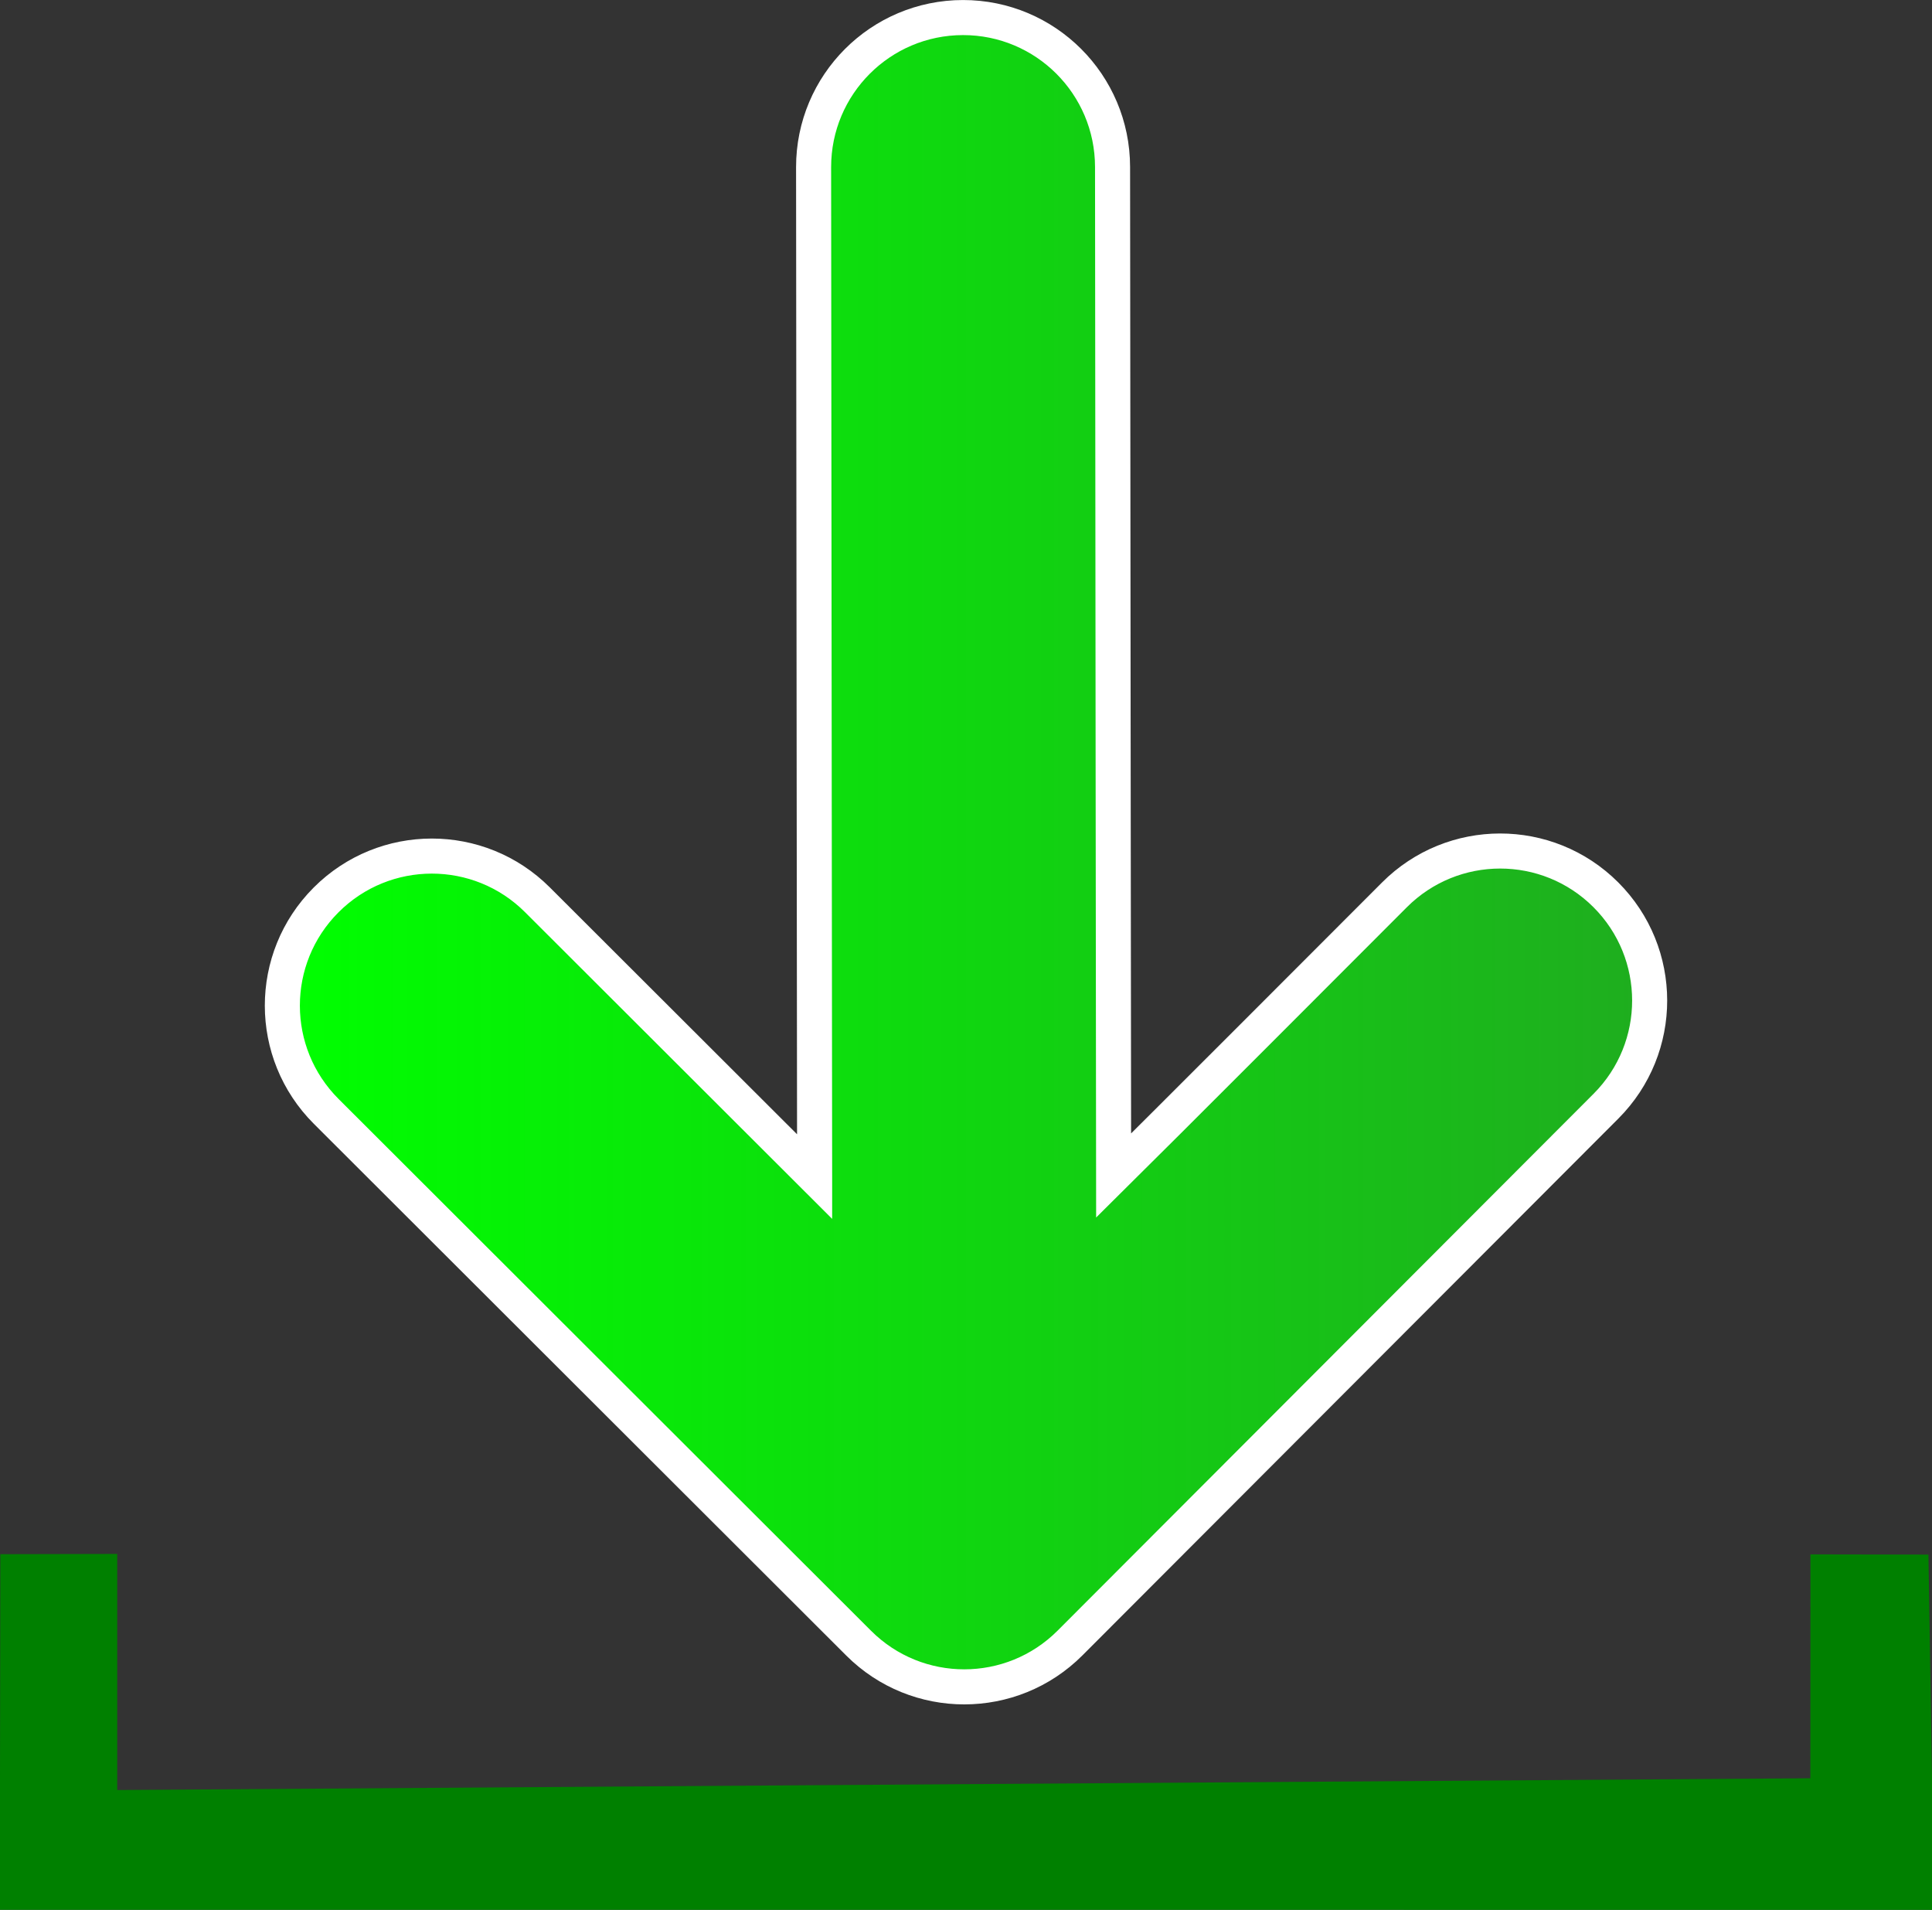 <svg version="1.1" xmlns="http://www.w3.org/2000/svg" xmlns:xlink="http://www.w3.org/1999/xlink" width="63.823" height="63.076" viewBox="0,0,63.823,63.076"><rect x="0" y="0" width="63.823" height="63.076" fill="#333333" stroke="none"/><defs><linearGradient x1="217.416" y1="180" x2="262.584" y2="180" gradientUnits="userSpaceOnUse" id="color-1"><stop offset="0" stop-color="#00ff00"/><stop offset="1" stop-color="#1fad1f"/></linearGradient></defs><g transform="translate(-208.088,-151.855)"><g data-paper-data="{&quot;isPaintingLayer&quot;:true}" fill-rule="nonzero" stroke="#ffffff" stroke-linecap="butt" stroke-linejoin="miter" stroke-miterlimit="10" stroke-dasharray="" stroke-dashoffset="0" style="mix-blend-mode: normal"><path d="M234.999,190.714c0,0 -0.026,-22.925 -0.034,-33.337c-0.002,-2.727 2.208,-4.94 4.935,-4.942c2.727,-0.002 4.939,2.207 4.941,4.935c0.006,8.729 0.035,33.311 0.035,33.311c0,0 1.669,-1.651 9.276,-9.27c1.927,-1.93 5.054,-1.932 6.983,-0.005c1.93,1.928 1.932,5.054 0.005,6.984c-6.168,6.178 -17.704,17.729 -17.704,17.729c-1.927,1.93 -5.054,1.932 -6.983,0.005c0,0 -9.969,-9.954 -17.588,-17.562c-1.931,-1.928 -1.933,-5.054 -0.005,-6.984c1.927,-1.93 5.054,-1.932 6.982,-0.005c6.18,6.169 9.157,9.142 9.157,9.142z" fill="url(#color-1)" stroke-width="1.158"/><path d="M208.088,214.931v-4.374l0.011,-7.371l3.862,-0.009v7.798l55.931,-0.388l0.003,-7.395l3.898,0.007l0.118,7.359v4.374z" fill="#008000" stroke-width="0"/></g></g></svg><!--rotationCenter:31.91159127011187:28.144814999999994-->